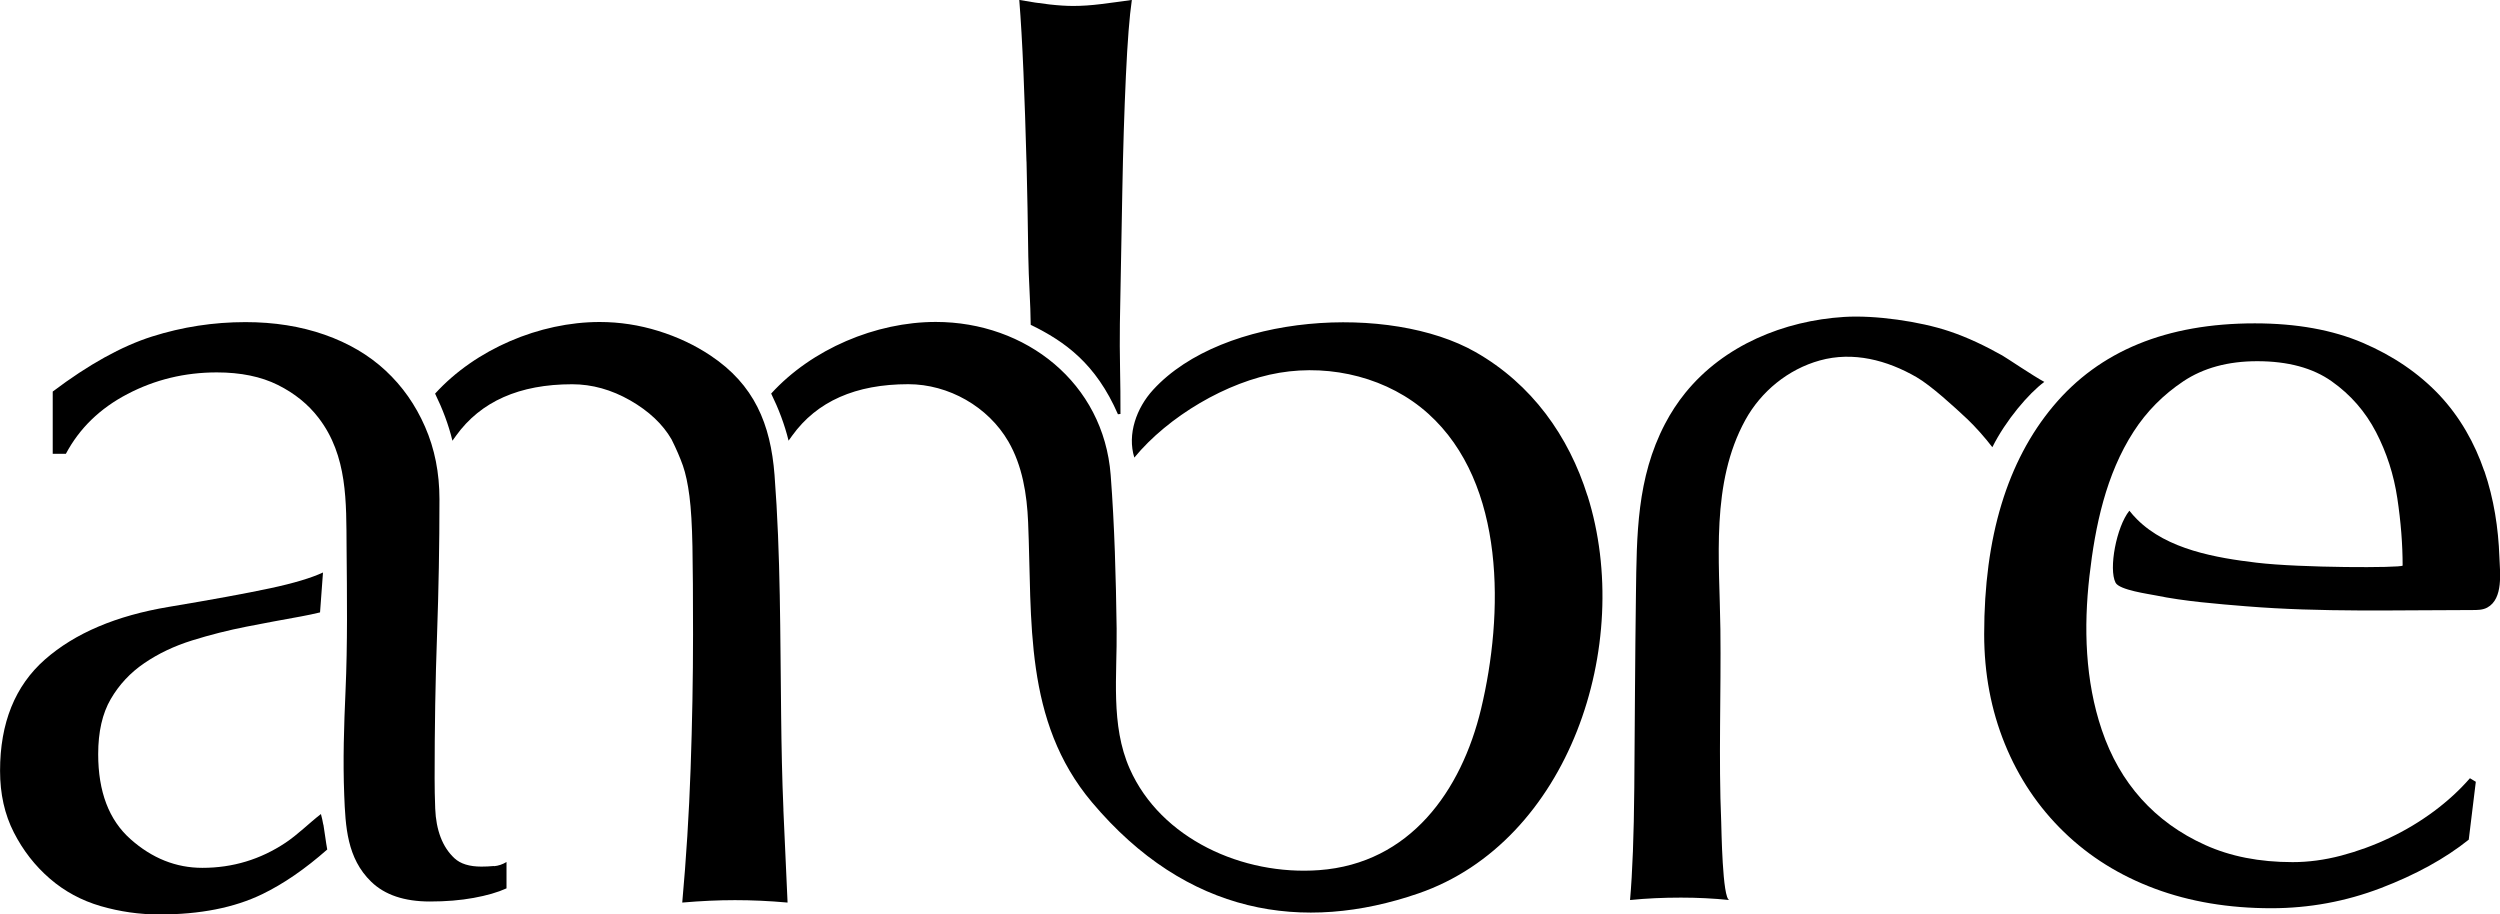 <svg xmlns="http://www.w3.org/2000/svg" viewBox="0 0 1140 417"><path class="logo-default" d="M1132.85 214.871C1128.46 202.075 1121.79 190.166 1112.28 180.059C1102.92 170.193 1091.35 162.289 1077.5 156.348C1063.68 150.434 1047.23 147.45 1028.19 147.45C987.93 147.45 957.328 160.031 936.299 185.166C915.27 210.301 904.782 244.98 904.782 289.147C904.782 307.105 907.929 323.799 914.221 339.256C920.514 354.714 929.496 368.074 941.166 379.392C952.837 390.709 966.686 399.312 982.66 405.253C998.633 411.194 1016.35 414.151 1035.74 414.151C1052.98 414.151 1069.6 411.086 1085.6 404.984C1101.57 398.881 1114.96 391.516 1125.75 382.886L1128.97 356.488L1126.29 354.875C1121.61 360.251 1116.12 365.305 1109.86 369.956C1103.56 374.633 1096.84 378.666 1089.63 382.08C1082.45 385.494 1075.08 388.182 1067.53 390.172C1059.97 392.161 1052.6 393.129 1045.42 393.129C1030.34 393.129 1017.03 390.521 1005.54 385.306C994.034 380.118 984.354 373.101 976.448 364.311C968.542 355.52 962.518 345.009 958.404 332.804C950.82 310.385 950.121 286.056 952.783 262.722C955.392 239.845 960.313 216.323 972.952 196.779C978.868 187.613 986.424 180.005 995.594 173.876C1004.76 167.773 1015.98 164.709 1029.29 164.709C1043.3 164.709 1054.62 167.773 1063.25 173.876C1071.88 179.978 1078.61 187.693 1083.47 197.048C1088.32 206.403 1091.57 216.43 1093.18 227.21C1094.8 237.99 1095.6 248.232 1095.6 257.91C1094.72 259.012 1049 258.985 1029.07 256.593C1010.57 254.388 988.28 250.598 974.538 236.861C973.274 235.598 972.091 234.28 970.989 232.883C965.073 240.221 961.469 259.469 964.696 265.706C966.417 269.066 979.943 270.867 983.17 271.539C995.863 274.174 1011.3 275.41 1024.21 276.459C1058.57 279.255 1092.94 278.179 1127.33 278.179C1129.67 278.179 1132.12 278.179 1134.19 277.05C1141.64 273.018 1139.97 260.867 1139.73 254.012C1139.25 240.732 1137.2 227.479 1132.9 214.871H1132.85Z"></path><path class="logo-default" d="M908.52 203.903C914.651 191.618 925.085 179.413 932.211 174.144C927.505 171.671 914.893 163.122 913.011 162.074C905.293 157.746 897.28 153.875 888.863 151.052C875.417 146.536 855.06 143.633 840.916 144.52C813.487 146.24 786.111 157.423 768.525 179.117C764.975 183.499 761.882 188.231 759.274 193.231C746.285 218.043 746.366 243.985 745.99 271.082C745.586 300.653 745.479 329.713 745.237 359.31C745.048 380.843 744.403 397.913 743.301 410.414C750.669 409.661 758.413 409.312 766.508 409.312C773.876 409.312 781.244 409.661 788.612 410.414C785.385 410.091 784.982 377.268 784.874 374.875C783.637 345.896 784.848 315.949 784.498 286.943C784.121 255.222 780.007 220.382 795.873 191.51C803.026 178.499 815.396 168.364 829.863 164.359C845.084 160.138 860.546 164.251 873.911 171.967C880.661 175.865 891.337 185.704 897.011 191.026C900.534 194.333 905.293 199.682 908.493 203.903H908.52Z"></path><path class="logo-default" d="M723.885 226.054C715.334 198.876 698.581 175.193 672.792 160.515C633.88 138.39 557.778 142.826 525.804 177.773C518.248 186.026 513.945 197.989 517.253 208.661C532.662 189.924 559.499 173.983 583.432 169.977C607.365 165.972 633.235 172.397 651.252 188.607C686.856 220.624 685.619 280.437 675.373 323.234C666.392 360.681 642.943 393.747 601.503 396.784C566.733 399.338 529.327 382.537 515.155 350.546C506.308 330.6 509.481 307.75 509.186 286.62C508.863 263.259 508.244 239.898 506.47 216.618C503.243 174.601 467.773 146.805 426.71 146.805C399.362 146.805 370.131 159.171 351.657 179.467C355.018 186.349 357.761 193.473 359.59 200.946C360.047 200.274 360.585 199.548 361.23 198.661C372.497 183.015 390.165 175.193 414.179 175.193C432.546 175.193 450.59 185.435 459.813 201.322C466.213 212.371 468.284 225.382 468.822 238.124C470.704 282.937 466.724 328.718 497.891 365.789C541.213 417.296 594.296 425.495 646.788 407.403C715.307 383.827 745.344 294.093 723.912 226.027L723.885 226.054Z"></path><path class="logo-default" d="M147.418 376.058C147.122 374.364 146.772 372.724 146.342 371.192C140.829 375.466 135.989 380.413 130.207 384.284C118.752 391.918 106.086 395.736 92.264 395.736C80.27 395.736 69.326 391.381 59.51 382.644C49.668 373.907 44.774 361.004 44.774 343.879C44.774 333.691 46.683 325.331 50.502 318.771C54.32 312.212 59.403 306.755 65.803 302.4C72.176 298.045 79.437 294.577 87.638 292.023C95.84 289.469 104.123 287.373 112.486 285.733C120.849 284.093 129.132 282.561 137.333 281.082C140.372 280.544 143.169 279.899 145.939 279.254C146.369 273.179 146.799 267.13 147.283 261.055C141.986 263.528 133.972 265.947 123.135 268.259C112.029 270.625 96.647 273.447 77.016 276.727C52.976 280.733 34.152 288.744 20.491 300.733C6.857 312.75 0.027 329.659 0.027 351.487C0.027 362.052 2.124 371.407 6.319 379.606C10.488 387.778 15.947 394.795 22.696 400.628C29.419 406.462 37.164 410.628 45.903 413.182C54.643 415.709 63.544 417 72.66 417C91.215 417 106.866 413.908 119.612 407.725C129.374 402.994 139.243 396.166 149.219 387.375C148.547 383.773 148.117 379.794 147.471 376.031L147.418 376.058Z"></path><path class="logo-default" d="M225.241 394.903C223.224 395.091 221.315 395.172 219.513 395.172C214.054 395.172 209.967 393.908 207.224 391.354C204.508 388.827 202.383 385.628 200.931 381.811C199.479 377.994 198.646 373.639 198.457 368.719C198.269 363.8 198.188 359.176 198.188 354.794C198.188 331.864 198.538 310.143 199.291 289.578C200.017 269.013 200.393 248.367 200.393 227.641C200.393 215.624 198.215 204.629 193.832 194.629C189.476 184.629 183.452 176.08 175.815 168.983C168.178 161.886 158.873 156.429 147.982 152.612C137.065 148.794 125.044 146.886 111.948 146.886C97.373 146.886 83.201 149.063 69.353 153.445C55.53 157.827 40.417 166.187 24.041 178.553V206.941H30.038C36.222 195.301 45.608 186.188 58.166 179.655C70.724 173.096 84.277 169.816 98.852 169.816C109.77 169.816 119.047 171.725 126.711 175.542C134.349 179.36 140.534 184.36 145.266 190.543C158.578 207.882 157.878 228.985 158.04 249.63C158.228 271.432 158.524 293.449 157.556 315.197C156.857 330.923 156.346 346.703 156.964 362.456C157.529 376.919 158.201 391.354 169.28 402.081C175.465 408.075 184.366 411.086 196.037 411.086C203.298 411.086 209.967 410.548 215.963 409.446C221.987 408.344 226.962 406.919 230.969 405.091V393.075C229.14 394.177 227.231 394.822 225.241 394.984V394.903Z"></path><path class="logo-default" d="M357.25 369.257C356.632 354.983 356.363 340.708 356.201 326.407C355.744 289.793 355.986 253.125 353.189 216.619C351.388 193.258 343.912 175.381 323.959 162.101C316.859 157.37 308.953 153.633 300.214 150.918C291.474 148.203 282.546 146.832 273.457 146.832C246.109 146.832 216.851 159.198 198.404 179.494C201.765 186.376 204.508 193.5 206.31 200.973C206.767 200.301 207.305 199.575 207.95 198.688C219.217 183.043 236.885 175.22 260.899 175.22C269.988 175.22 278.808 177.693 287.387 182.586C295.938 187.505 302.204 193.419 306.211 200.328C308.389 204.683 310.11 208.688 311.401 212.318C312.664 215.947 313.659 220.597 314.385 226.243C315.112 231.888 315.569 239.523 315.757 249.173C315.945 258.824 316.026 272.185 316.026 289.309C316.026 309.309 315.649 329.686 314.923 350.439C314.197 371.193 312.906 391.57 311.105 411.57C319.468 410.844 327.481 410.468 335.119 410.468C342.756 410.468 350.769 410.817 359.132 411.57C358.406 396.274 357.761 382.188 357.223 369.284L357.25 369.257Z"></path><path class="logo-default" d="M468.096 73.684C468.445 87.878 468.714 102.26 468.902 116.804C469.037 127.476 469.951 138.605 470.005 148.122C485.709 155.756 499.747 165.891 509.777 188.902C511.337 188.714 509.374 188.956 510.933 188.768C511.041 175.3 510.423 160.945 510.665 147.638C511.041 127.073 511.391 107.072 511.767 87.582C512.117 68.12 512.681 50.458 513.407 34.651C514.134 18.817 515.048 7.285 516.123 -0.027C511.014 0.698 506.281 1.344 501.925 1.881C497.568 2.419 493.373 2.715 489.367 2.715C483.155 2.715 474.98 1.801 464.788 -0.027C465.514 9.086 466.16 20.081 466.697 32.984C467.235 45.915 467.692 59.463 468.069 73.657L468.096 73.684Z"></path></svg>